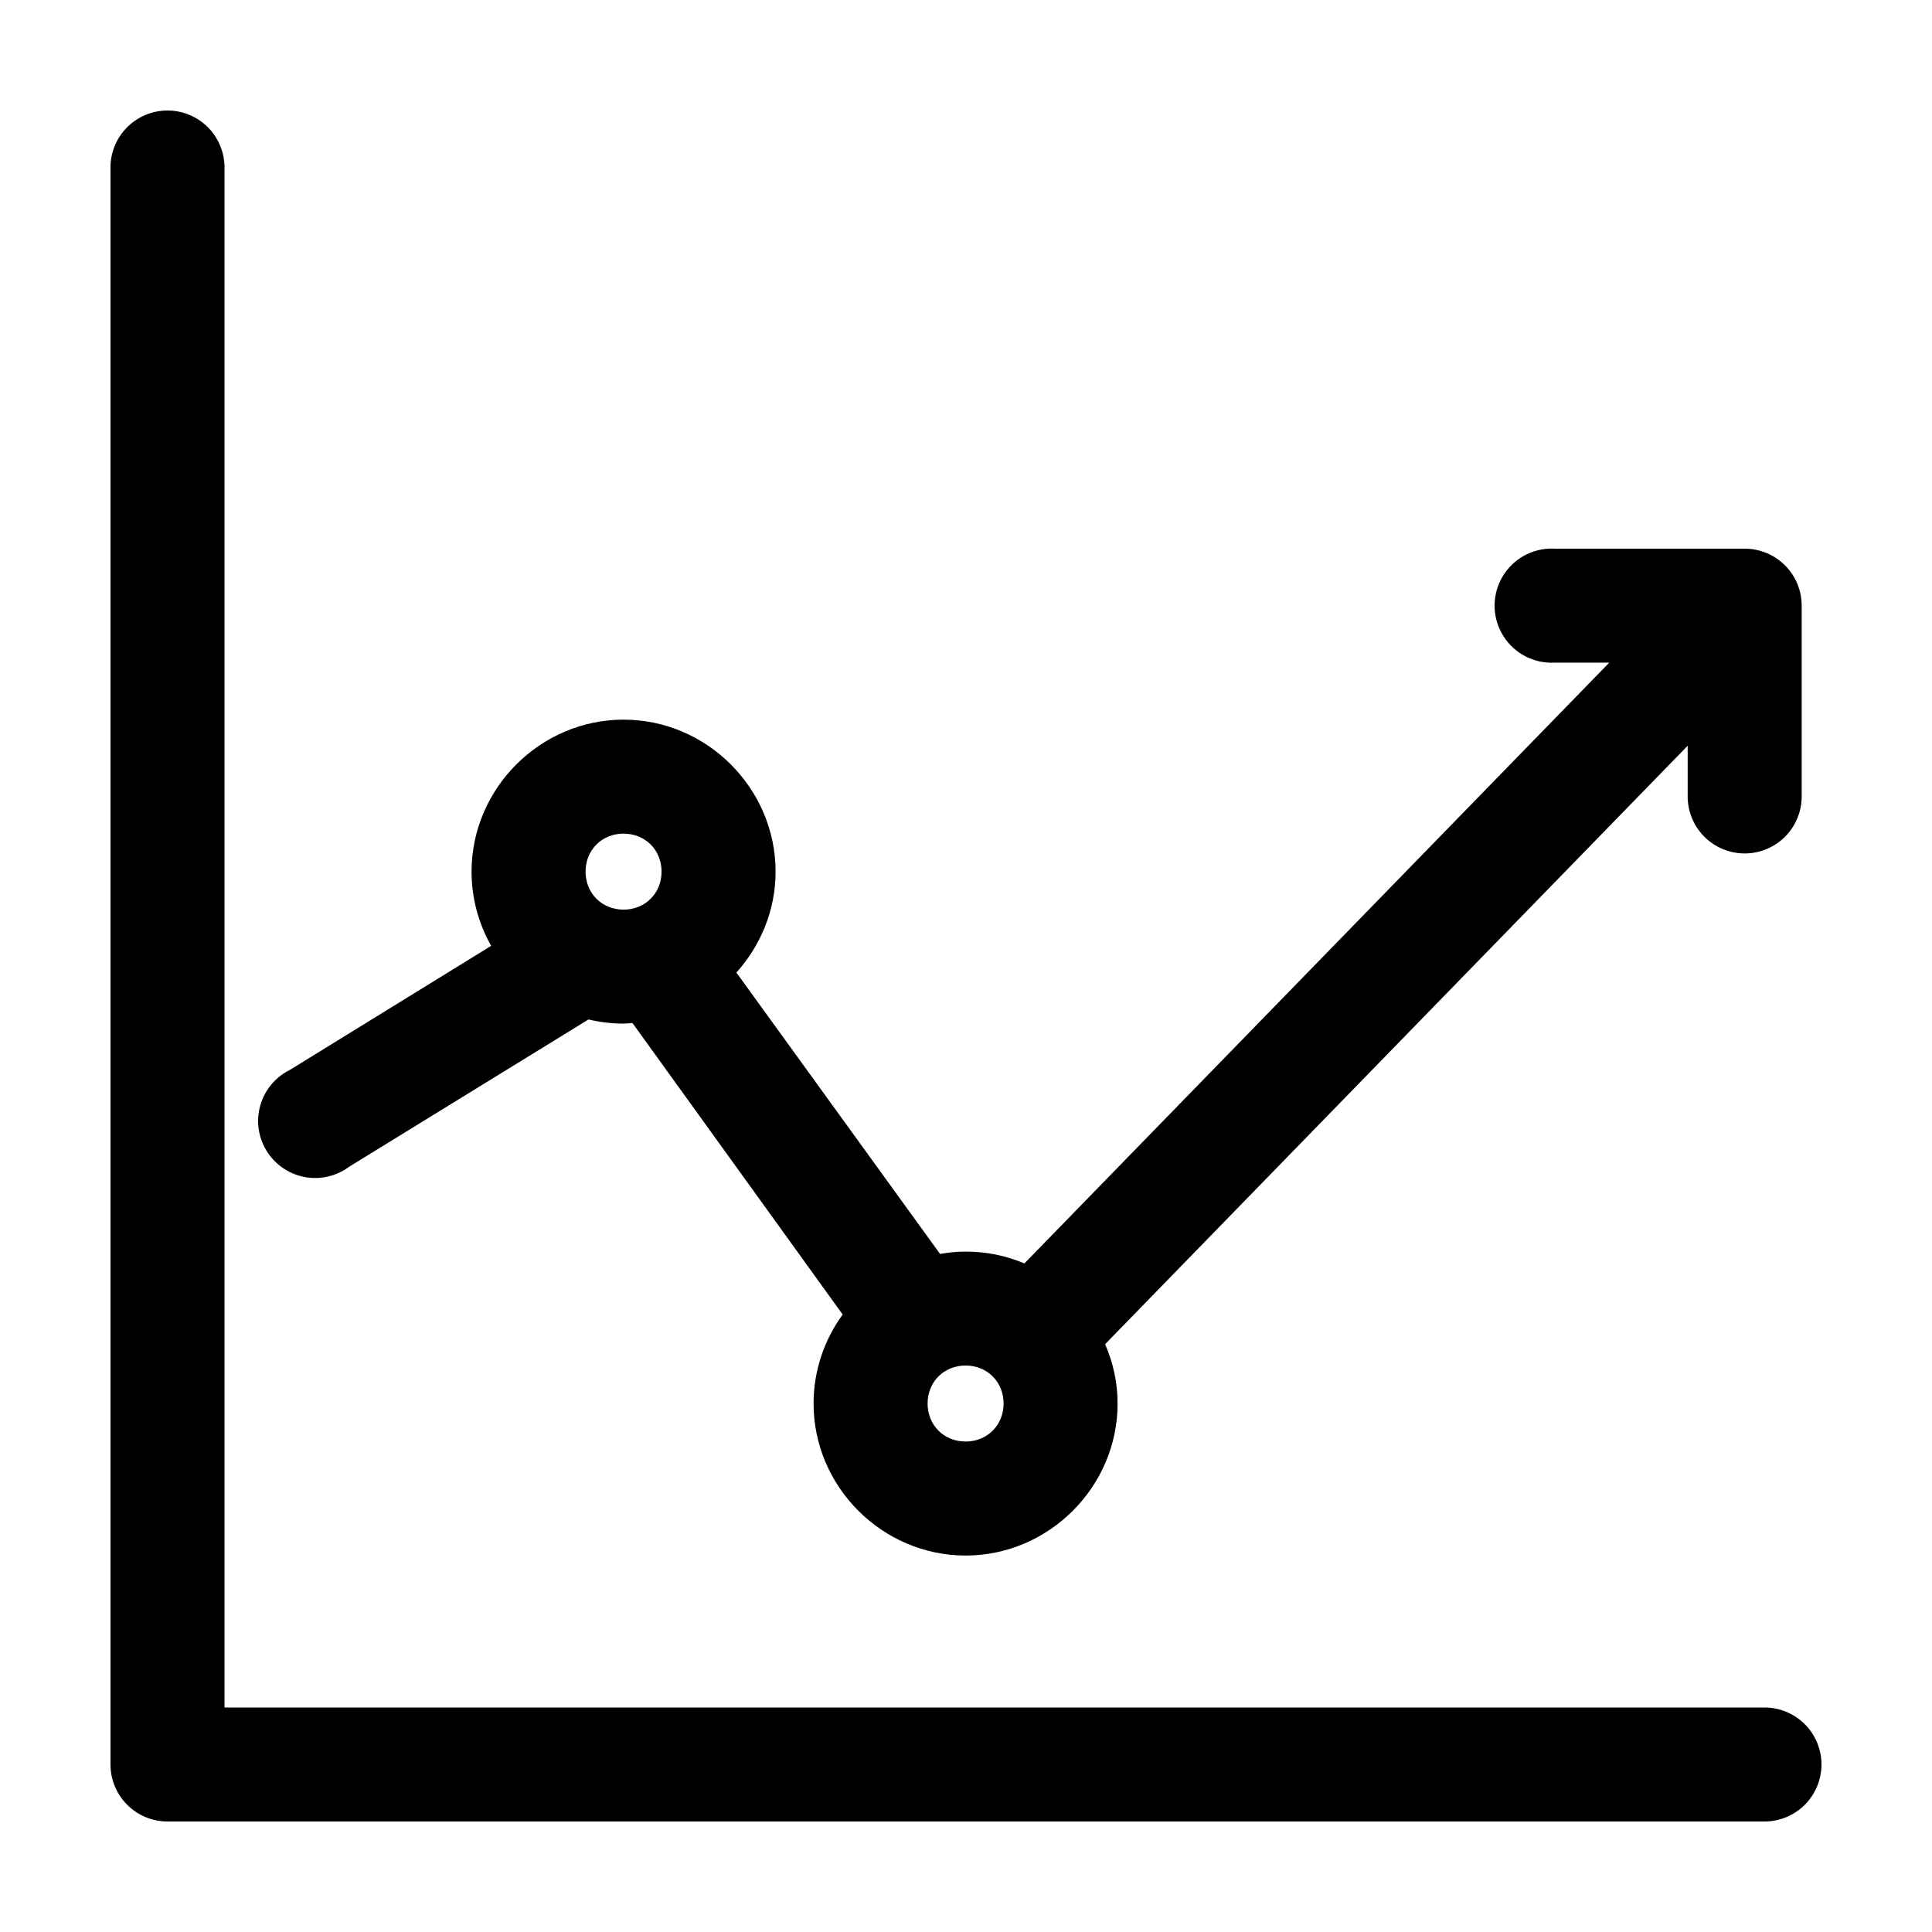 <?xml version="1.0" encoding="UTF-8"?>
<!-- Uploaded to: ICON Repo, www.iconrepo.com, Generator: ICON Repo Mixer Tools -->
<svg fill="#000000" width="800px" height="800px" version="1.1" viewBox="144 144 512 512" xmlns="http://www.w3.org/2000/svg">
 <path d="m188.23 173.29c-4.035 0.039-7.887 1.695-10.691 4.59-2.809 2.894-4.344 6.793-4.258 10.828v422.9c0 4.008 1.59 7.848 4.426 10.68 2.832 2.832 6.672 4.426 10.68 4.426h423c4.043 0.059 7.941-1.508 10.82-4.348 2.883-2.84 4.504-6.715 4.504-10.758s-1.621-7.918-4.504-10.754c-2.879-2.84-6.777-4.406-10.82-4.348h-407.89v-407.8c0.082-4.086-1.492-8.035-4.367-10.941-2.879-2.906-6.809-4.519-10.898-4.477zm366.19 116.11c-5.398 0.281-10.234 3.418-12.691 8.234-2.453 4.812-2.156 10.57 0.789 15.102 2.941 4.531 8.078 7.152 13.477 6.871h14.477l-155 159.22c-4.812-2.051-10.062-3.144-15.578-3.144-2.32 0-4.547 0.242-6.766 0.629l-53.977-74.574c6.414-7.144 10.387-16.504 10.387-26.746 0-22.066-18.215-40.277-40.285-40.277s-40.285 18.211-40.285 40.277c0 7.098 1.902 13.844 5.191 19.668l-53.348 32.883v-0.004c-3.805 1.883-6.641 5.277-7.816 9.355-1.176 4.078-0.578 8.461 1.641 12.078 2.219 3.621 5.859 6.137 10.027 6.938 4.168 0.801 8.48-0.191 11.883-2.727l63.418-39.02c2.992 0.723 6.086 1.102 9.285 1.102 0.797 0 1.574-0.109 2.359-0.156l55.707 77.25c-4.848 6.648-7.711 14.836-7.711 23.598 0 22.066 18.215 40.277 40.285 40.277 22.07 0 40.285-18.211 40.285-40.277 0-5.59-1.199-10.871-3.305-15.734l154.38-158.59v13.219c-0.055 4.043 1.512 7.938 4.352 10.82 2.836 2.879 6.715 4.5 10.758 4.5 4.043 0 7.918-1.621 10.758-4.5 2.84-2.883 4.406-6.777 4.348-10.82v-50.348c0-4.004-1.59-7.844-4.426-10.68-2.832-2.832-6.676-4.422-10.68-4.422h-50.355c-0.527-0.027-1.051-0.027-1.574 0zm-245.17 75.52c5.742 0 10.07 4.328 10.07 10.07 0 5.738-4.332 10.07-10.07 10.07-5.742 0-10.07-4.328-10.07-10.07 0-5.738 4.332-10.07 10.07-10.07zm90.641 140.96c5.742 0 10.07 4.328 10.07 10.07 0 5.738-4.332 10.07-10.07 10.07-5.742 0-10.07-4.328-10.07-10.07 0-5.738 4.332-10.07 10.07-10.07z"/>
</svg>